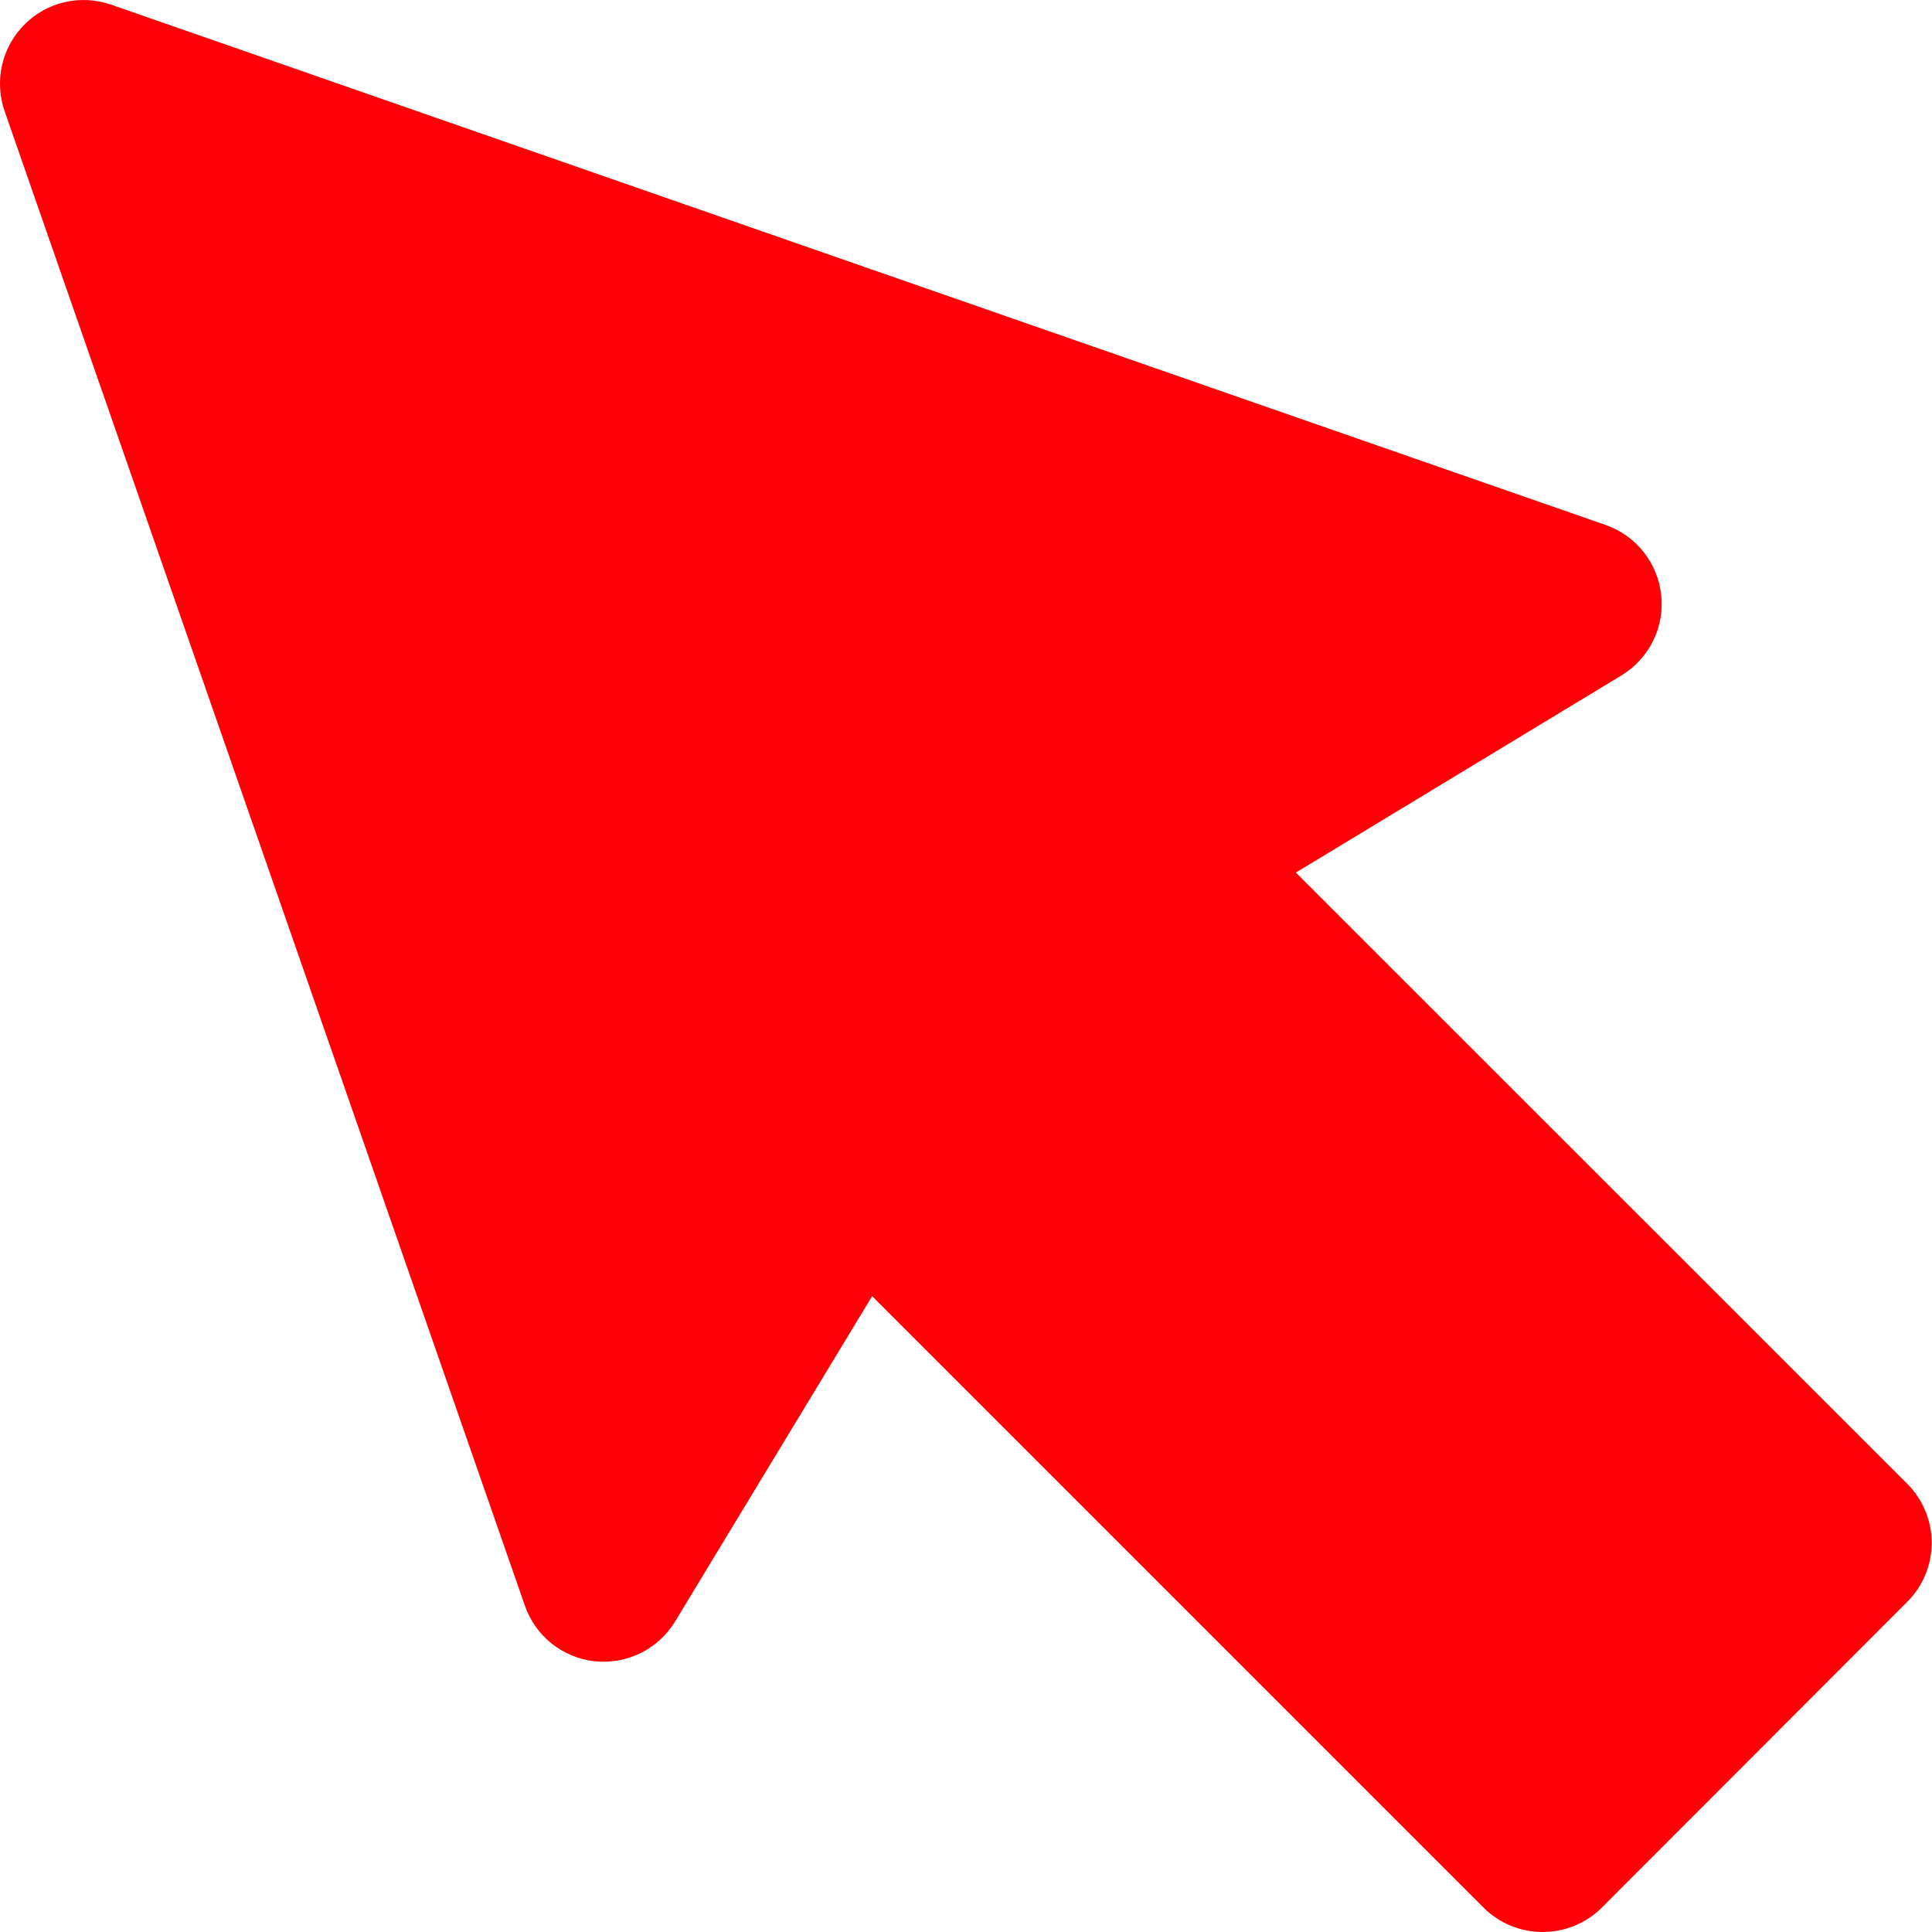 <?xml version="1.0" encoding="UTF-8"?> <svg xmlns="http://www.w3.org/2000/svg" width="39" height="39" viewBox="0 0 39 39" fill="none"> <path d="M10.595 32.411C10.809 33.029 11.36 33.467 12.011 33.536C12.659 33.601 13.289 33.291 13.628 32.731L17.605 26.165L29.95 38.51C30.265 38.825 30.694 39 31.141 39C31.587 39 32.016 38.825 32.332 38.51L38.501 32.335C39.158 31.675 39.158 30.613 38.501 29.953L26.159 17.614L32.732 13.634C33.289 13.295 33.604 12.664 33.534 12.017C33.467 11.364 33.029 10.815 32.413 10.598L2.24 0.093C1.628 -0.117 0.95 0.035 0.495 0.495C0.037 0.951 -0.118 1.628 0.092 2.241L10.595 32.411Z" fill="#FF0006"></path> </svg> 